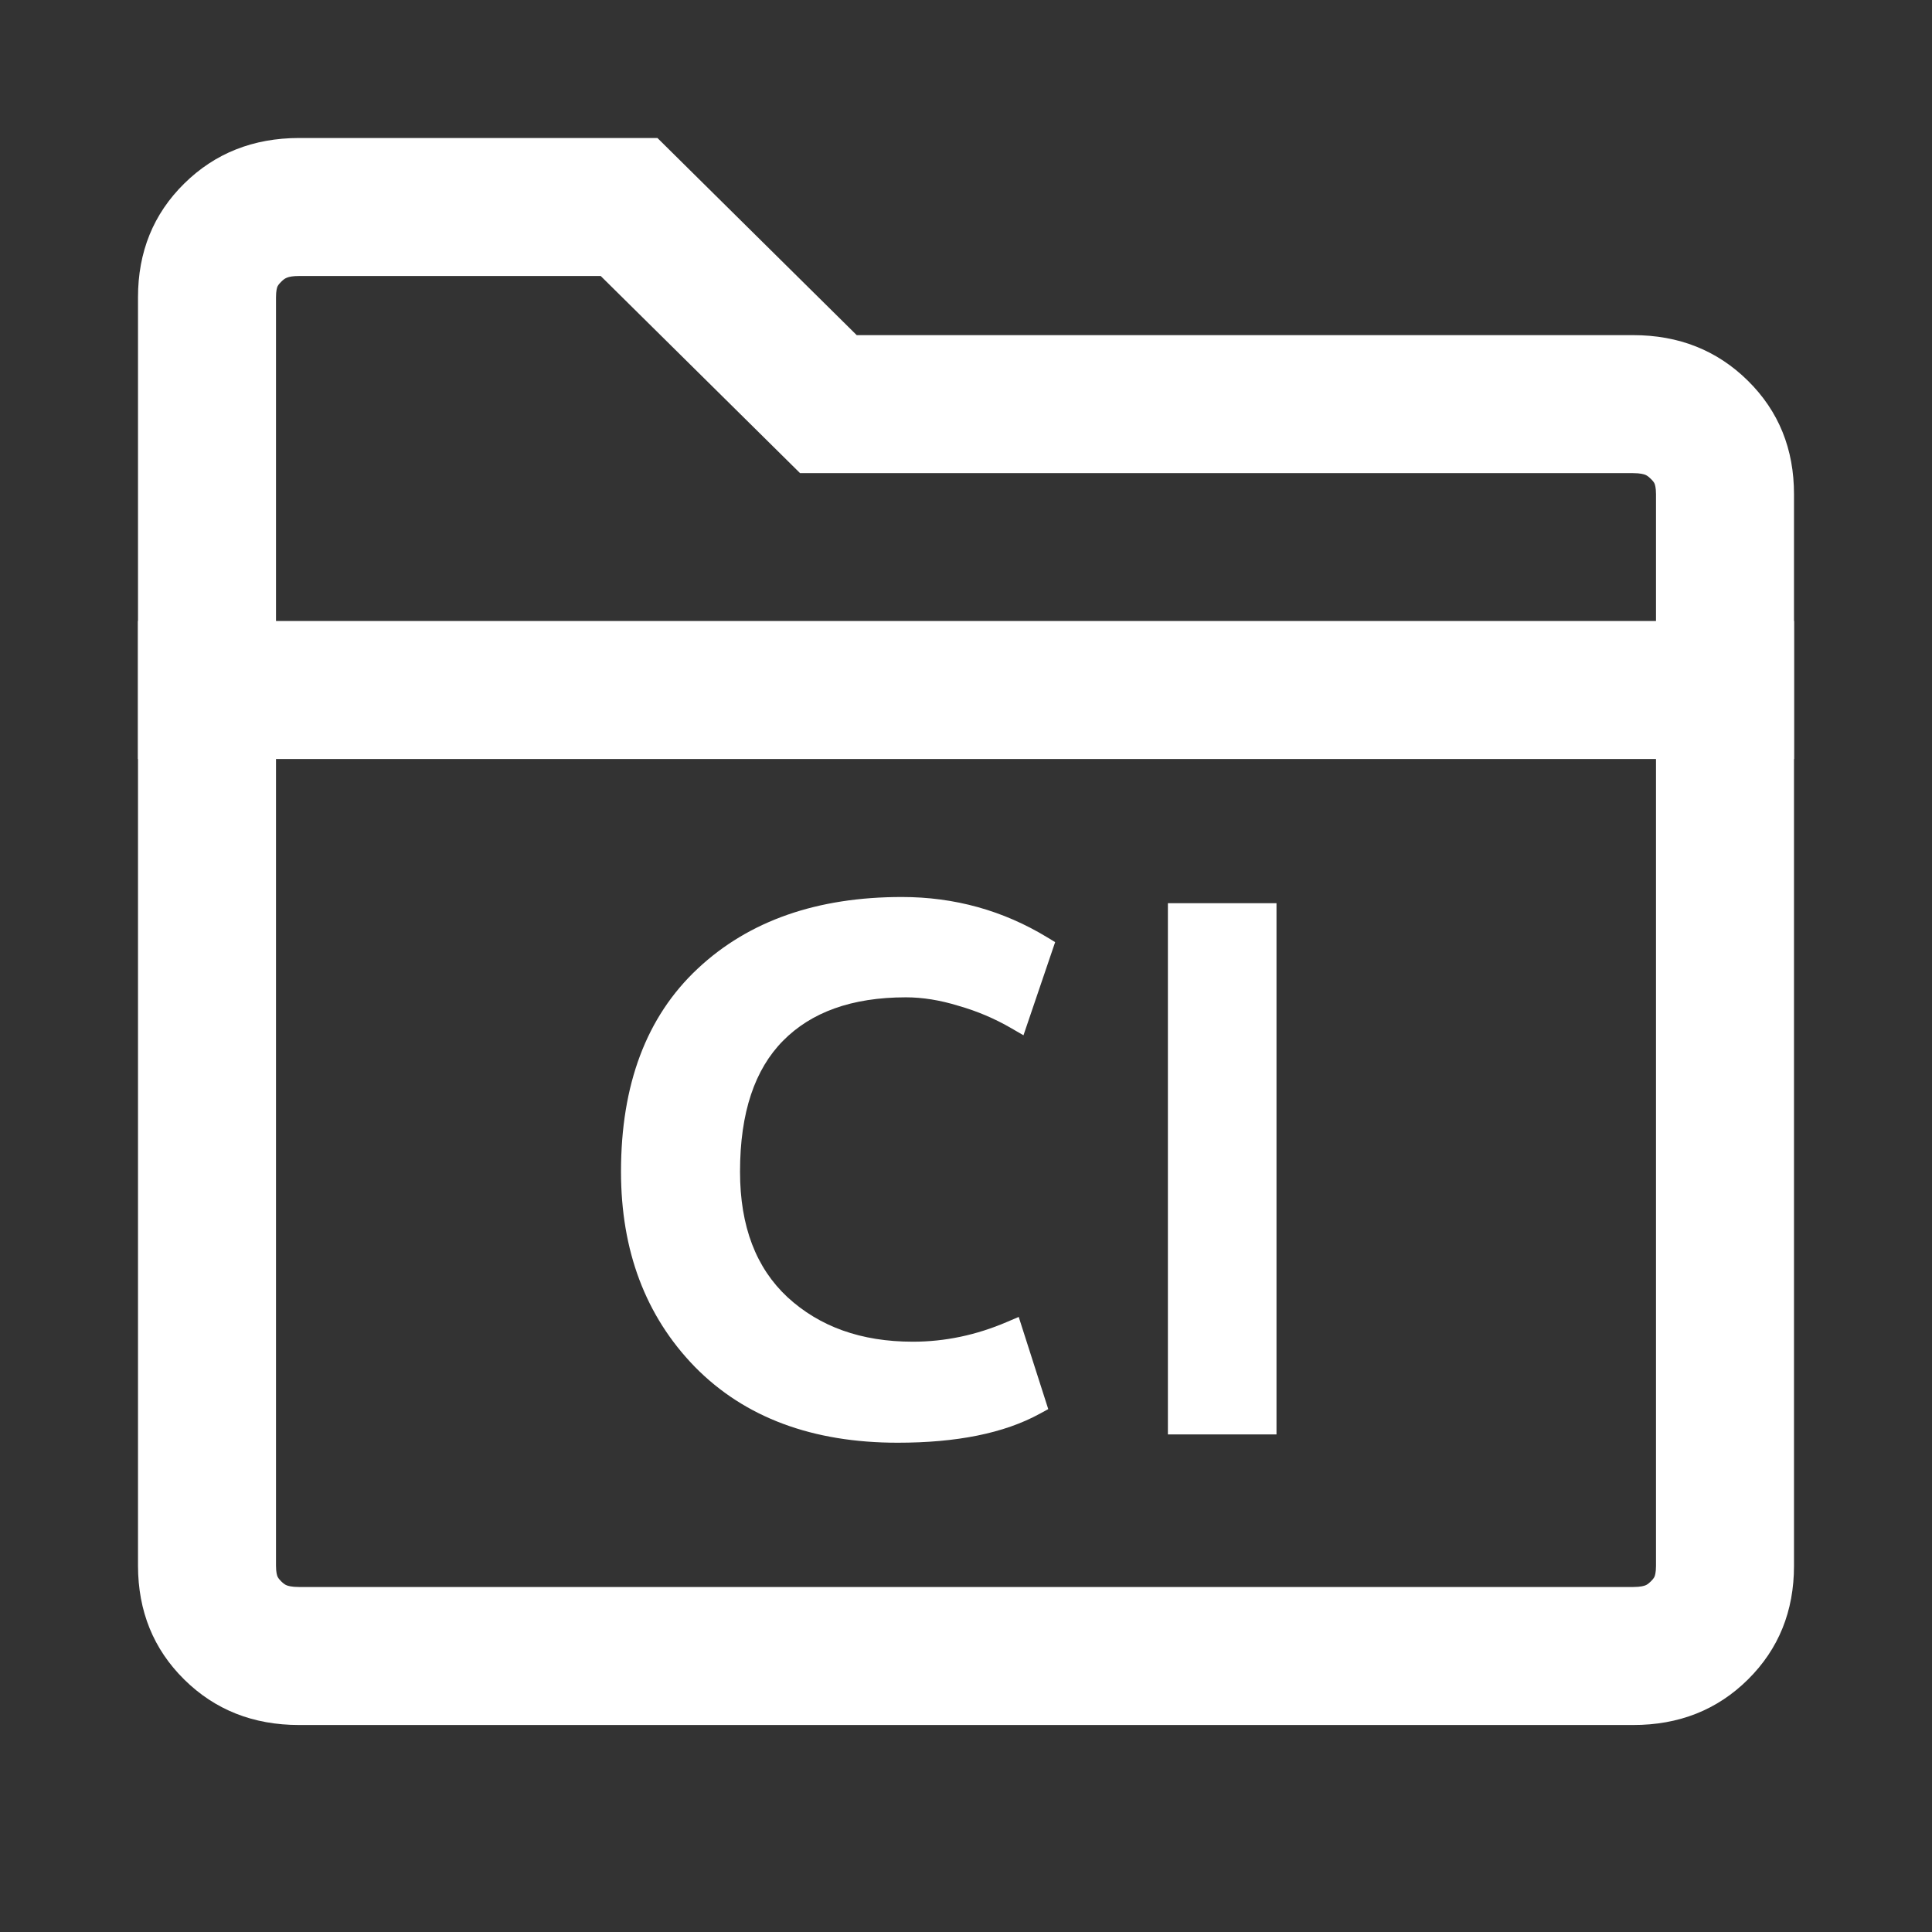 <svg width="28" height="28" viewBox="0 0 28 28" fill="none" xmlns="http://www.w3.org/2000/svg">
<rect x="0" y="0" width="28" height="28" fill="#333333" stroke="none"/>
<g id="icon_CI">
<path id="Vector (Stroke)" fill-rule="evenodd" clip-rule="evenodd" d="M12.416 4.857L9.528 2H4.333C3.669 2.001 3.115 2.221 2.669 2.661C2.223 3.101 2 3.65 2 4.309V22.691C2.001 23.351 2.224 23.9 2.669 24.34C3.114 24.78 3.669 25 4.334 25H23.667C24.333 25.001 24.888 24.781 25.333 24.34C25.778 23.899 26 23.35 26 22.693V7.166C26.001 6.509 25.779 5.96 25.333 5.519C24.887 5.078 24.332 4.857 23.667 4.857H12.416ZM4 22.69C4 22.79 4.016 22.834 4.021 22.846C4.025 22.856 4.035 22.878 4.075 22.918C4.115 22.958 4.14 22.97 4.156 22.976C4.173 22.983 4.225 23 4.334 23H23.67C23.778 23 23.829 22.983 23.846 22.976C23.86 22.971 23.884 22.959 23.925 22.919C23.966 22.879 23.976 22.856 23.98 22.846C23.984 22.835 24 22.792 24 22.693V7.163C24 7.064 23.984 7.022 23.98 7.012C23.977 7.004 23.968 6.981 23.926 6.941C23.885 6.9 23.859 6.887 23.844 6.881C23.826 6.874 23.775 6.857 23.667 6.857H11.595L8.706 4H4.335C4.162 4 4.122 4.037 4.074 4.085C4.033 4.125 4.024 4.147 4.02 4.156C4.016 4.166 4 4.209 4 4.309V22.69Z" fill="white"/>
<path id="Line 10 (Stroke)" fill-rule="evenodd" clip-rule="evenodd" d="M26 11H2V9H26V11Z" fill="white"/>
<path id="Union" fill-rule="evenodd" clip-rule="evenodd" d="M13.07 13C11.85 13 10.858 13.34 10.114 14.036C9.364 14.736 9 15.725 9 16.98C9 18.124 9.354 19.072 10.069 19.808C10.794 20.547 11.781 20.909 13.01 20.909C13.859 20.909 14.55 20.774 15.071 20.488L15.192 20.422L14.764 19.086L14.595 19.158C14.148 19.35 13.693 19.445 13.23 19.445C12.477 19.445 11.876 19.226 11.412 18.799C10.96 18.377 10.725 17.779 10.725 16.98C10.725 16.119 10.941 15.497 11.347 15.085C11.754 14.672 12.34 14.454 13.13 14.454C13.371 14.454 13.625 14.495 13.891 14.577L13.894 14.578C14.161 14.654 14.416 14.762 14.657 14.902L14.833 15.004L15.292 13.654L15.178 13.585C14.537 13.195 13.833 13 13.07 13ZM16.926 13.09H18.5V20.789H16.926V13.09Z" fill="white"/>
</g>
</svg>

